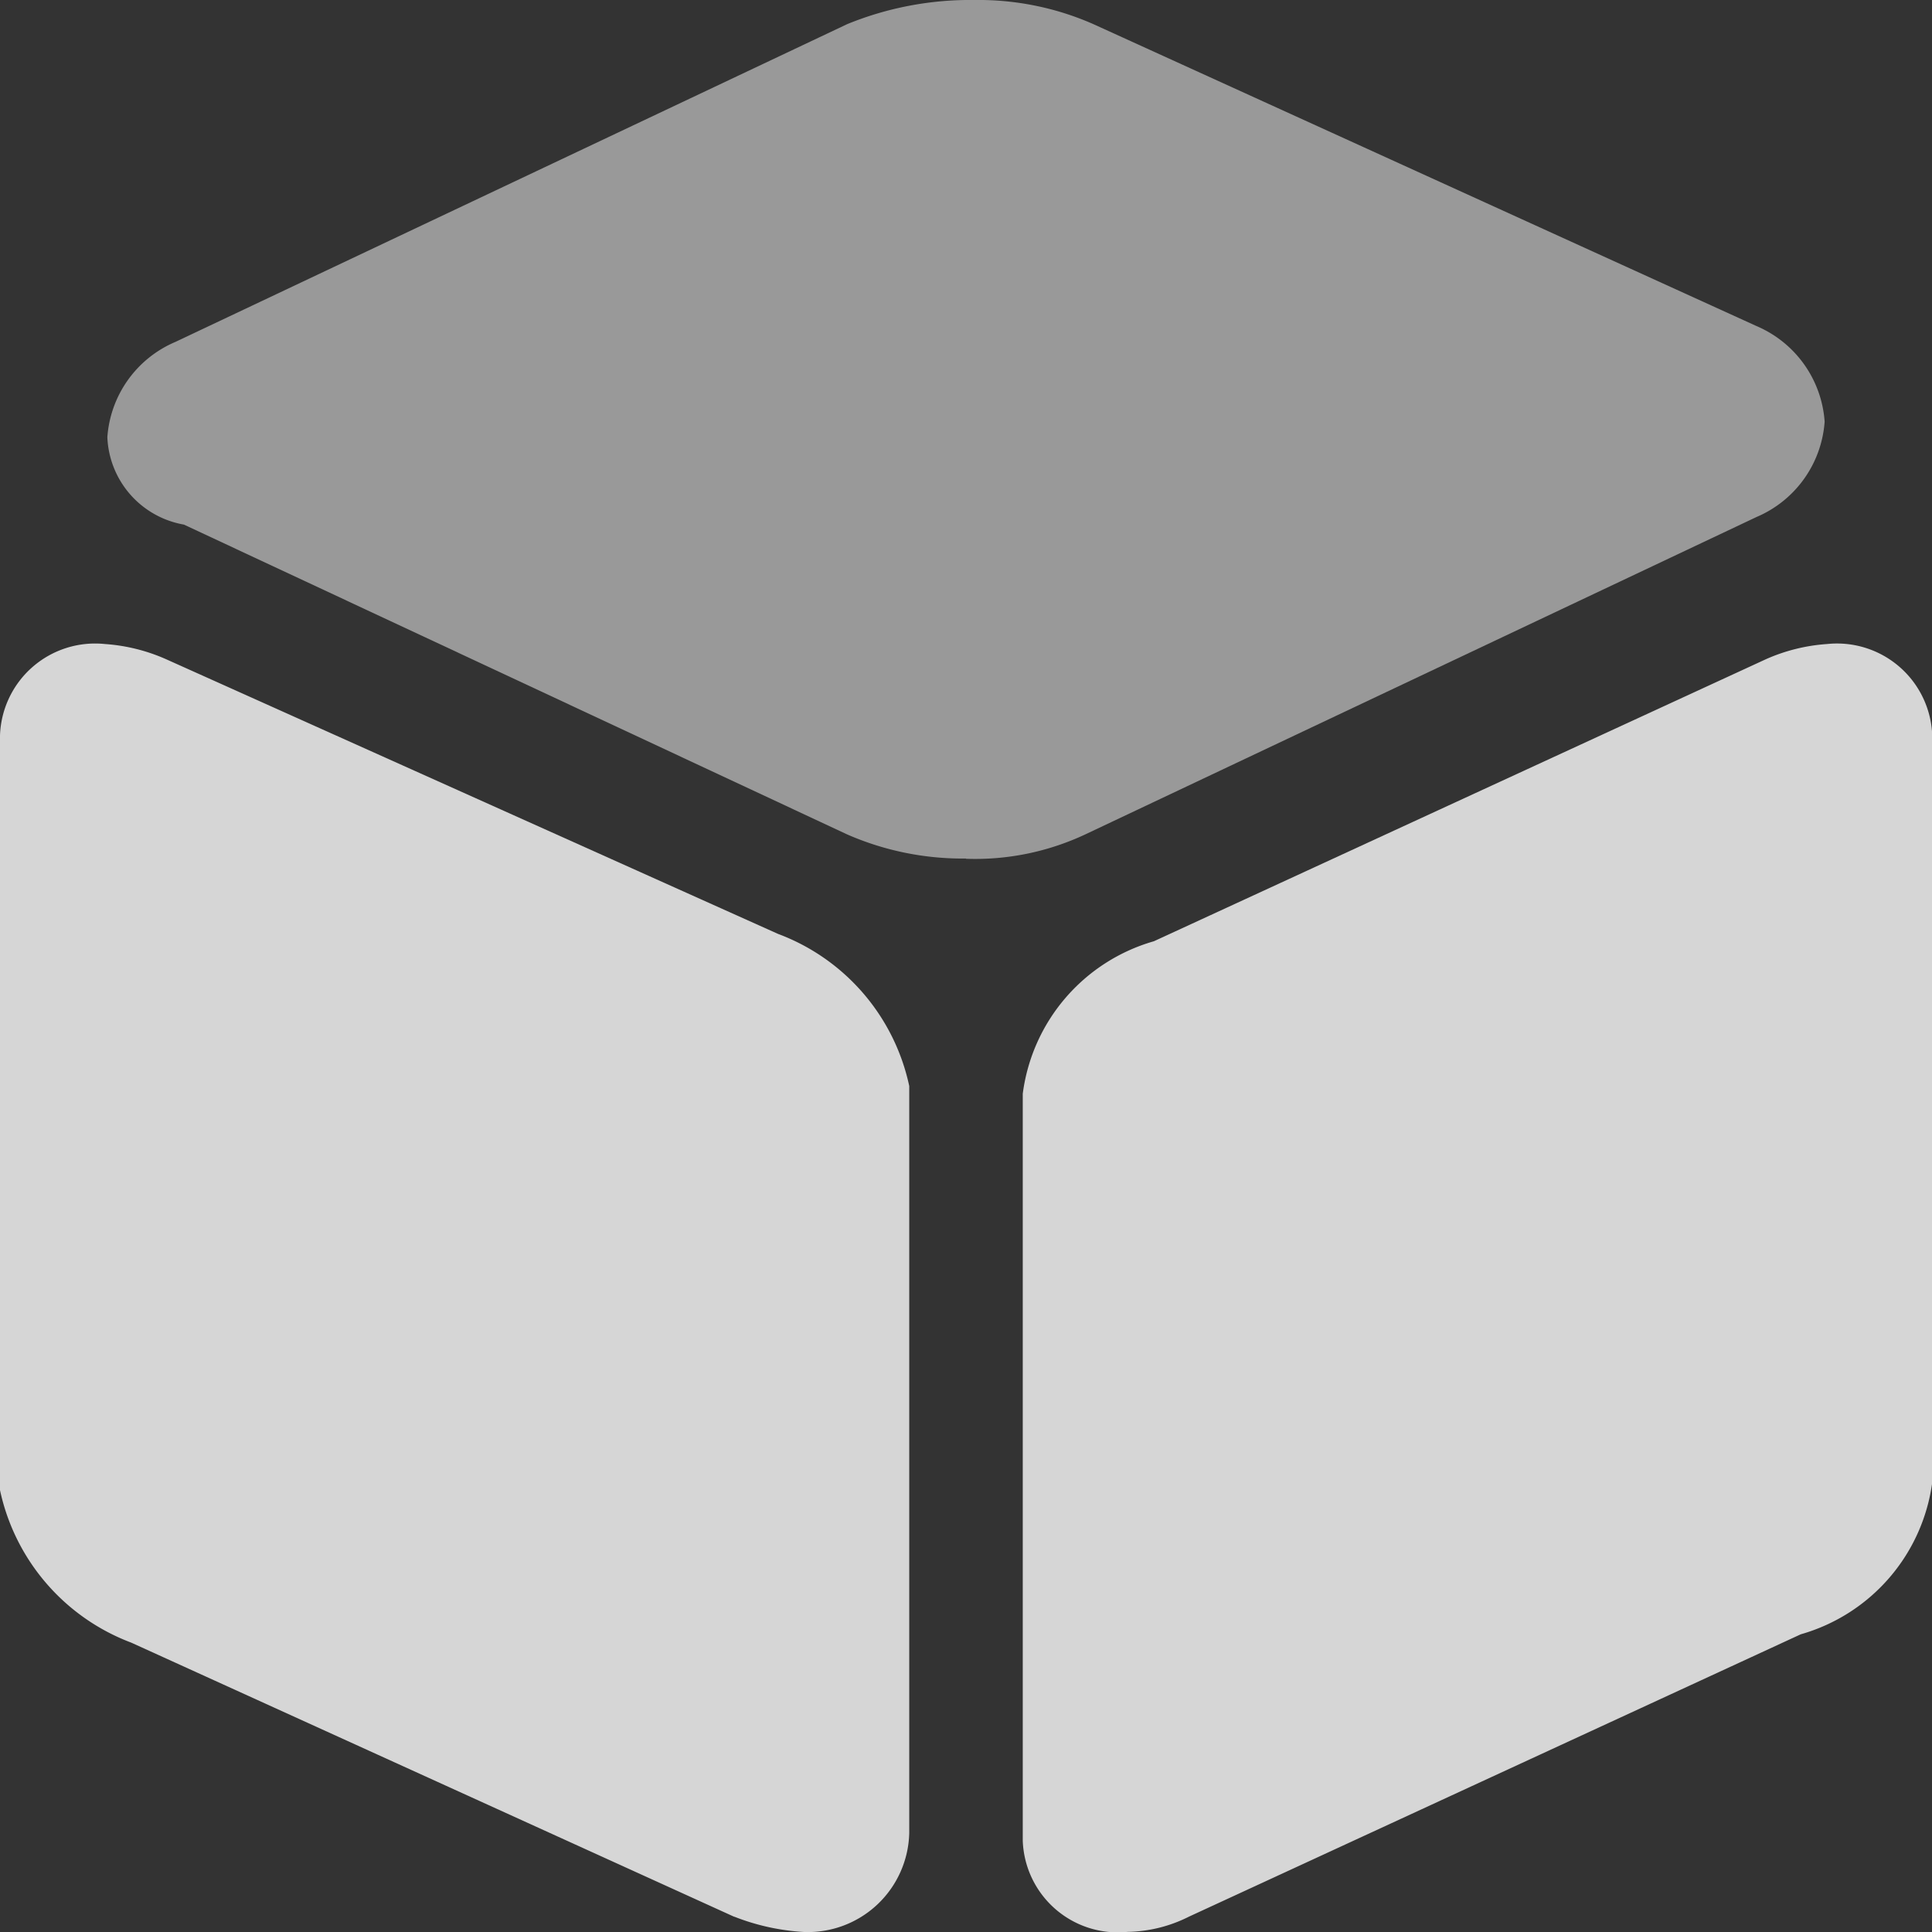 <svg xmlns="http://www.w3.org/2000/svg" width="15.998" height="15.998" viewBox="0 0 15.998 15.998">
  <rect x="0" y="0" width="15.998" height="15.998" fill="#333333" stroke="none"/>
  <defs>
    <style>
      .cls-1 {
        fill: rgba(255,255,255,0.8);
      }

      .cls-2 {
        fill: rgba(255,255,255,0.5);
      }
    </style>
  </defs>
  <g id="导航栏_产品" transform="translate(-3 -3)">
    <g id="编组" transform="translate(3 3)">
      <path id="形状" class="cls-1" d="M8.469,9.909V3.724A1.516,1.516,0,0,1,9.555,2.461L14.622.126A1.494,1.494,0,0,1,15.128,0,.789.789,0,0,1,16,.758V6.942A1.518,1.518,0,0,1,14.911,8.2L9.845,10.538a1.169,1.169,0,0,1-.509.126h0A.787.787,0,0,1,8.469,9.909Zm-2.389.63L1.087,8.269A1.738,1.738,0,0,1,0,7.006V.758A.788.788,0,0,1,.87,0a1.5,1.5,0,0,1,.506.126L6.442,2.4A1.73,1.73,0,0,1,7.529,3.66V9.845a.84.84,0,0,1-.87.82h0A1.863,1.863,0,0,1,6.08,10.538Z" transform="translate(0 5.333)"/>
      <path id="路径" class="cls-2" d="M7.11,7.109a2.38,2.38,0,0,1-.985-.2L.634,4.344A.766.766,0,0,1,0,3.62a.928.928,0,0,1,.564-.789L6.126.2A2.694,2.694,0,0,1,7.18,0a2.361,2.361,0,0,1,.985.2l5.491,2.5a.931.931,0,0,1,.564.791.929.929,0,0,1-.564.79L8.094,6.911a2.144,2.144,0,0,1-.985.2h0Z" transform="translate(0.889)"/>
    </g>
  </g>
</svg>
